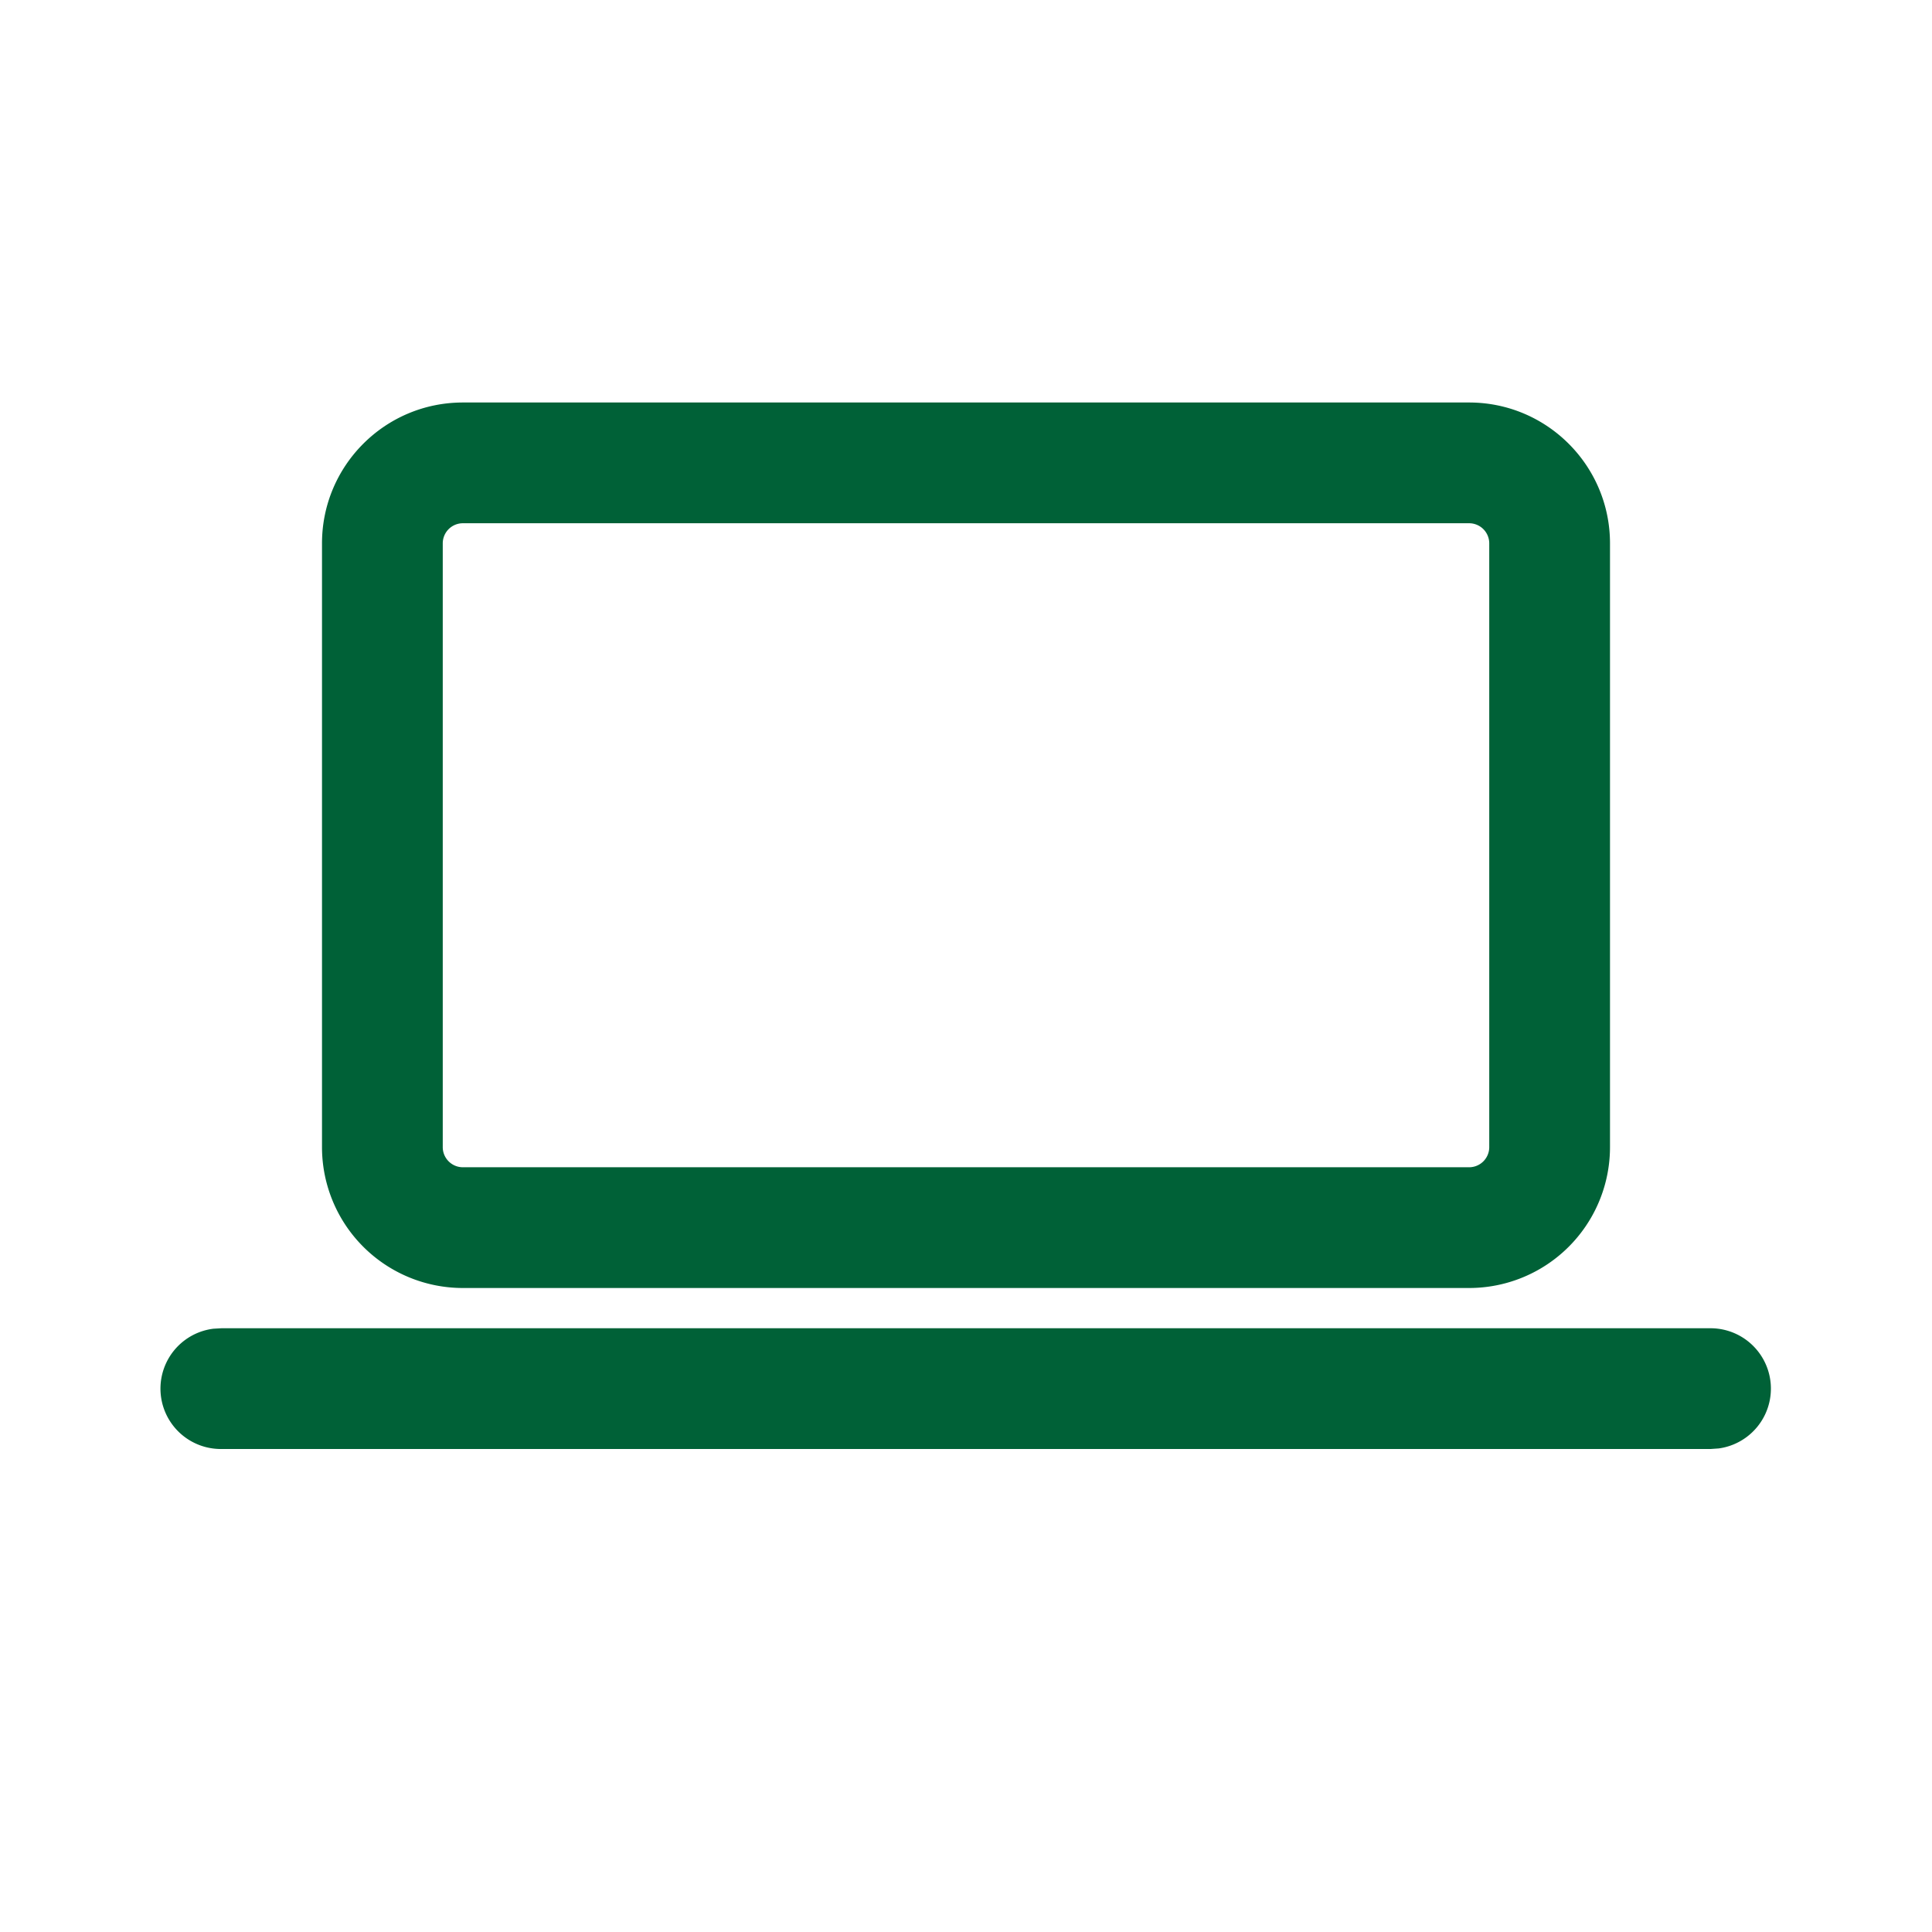 <svg fill="none" viewBox="0 0 24 24" xmlns="http://www.w3.org/2000/svg"><path d="M2.75 16.5h18.5a.75.75 0 0 1 .101 1.493L21.25 18H2.751a.75.75 0 0 1-.102-1.494l.102-.006h18.498H2.751ZM18.25 5c.966 0 1.75.784 1.75 1.75v7.5A1.75 1.75 0 0 1 18.25 16H5.75A1.75 1.75 0 0 1 4 14.25v-7.5C4 5.784 4.783 5 5.75 5h12.5Zm0 1.5H5.75a.25.25 0 0 0-.25.25v7.5c0 .138.112.25.25.25h12.5a.25.25 0 0 0 .25-.25v-7.5a.25.25 0 0 0-.25-.25Z" fill="#006137"/></svg>
